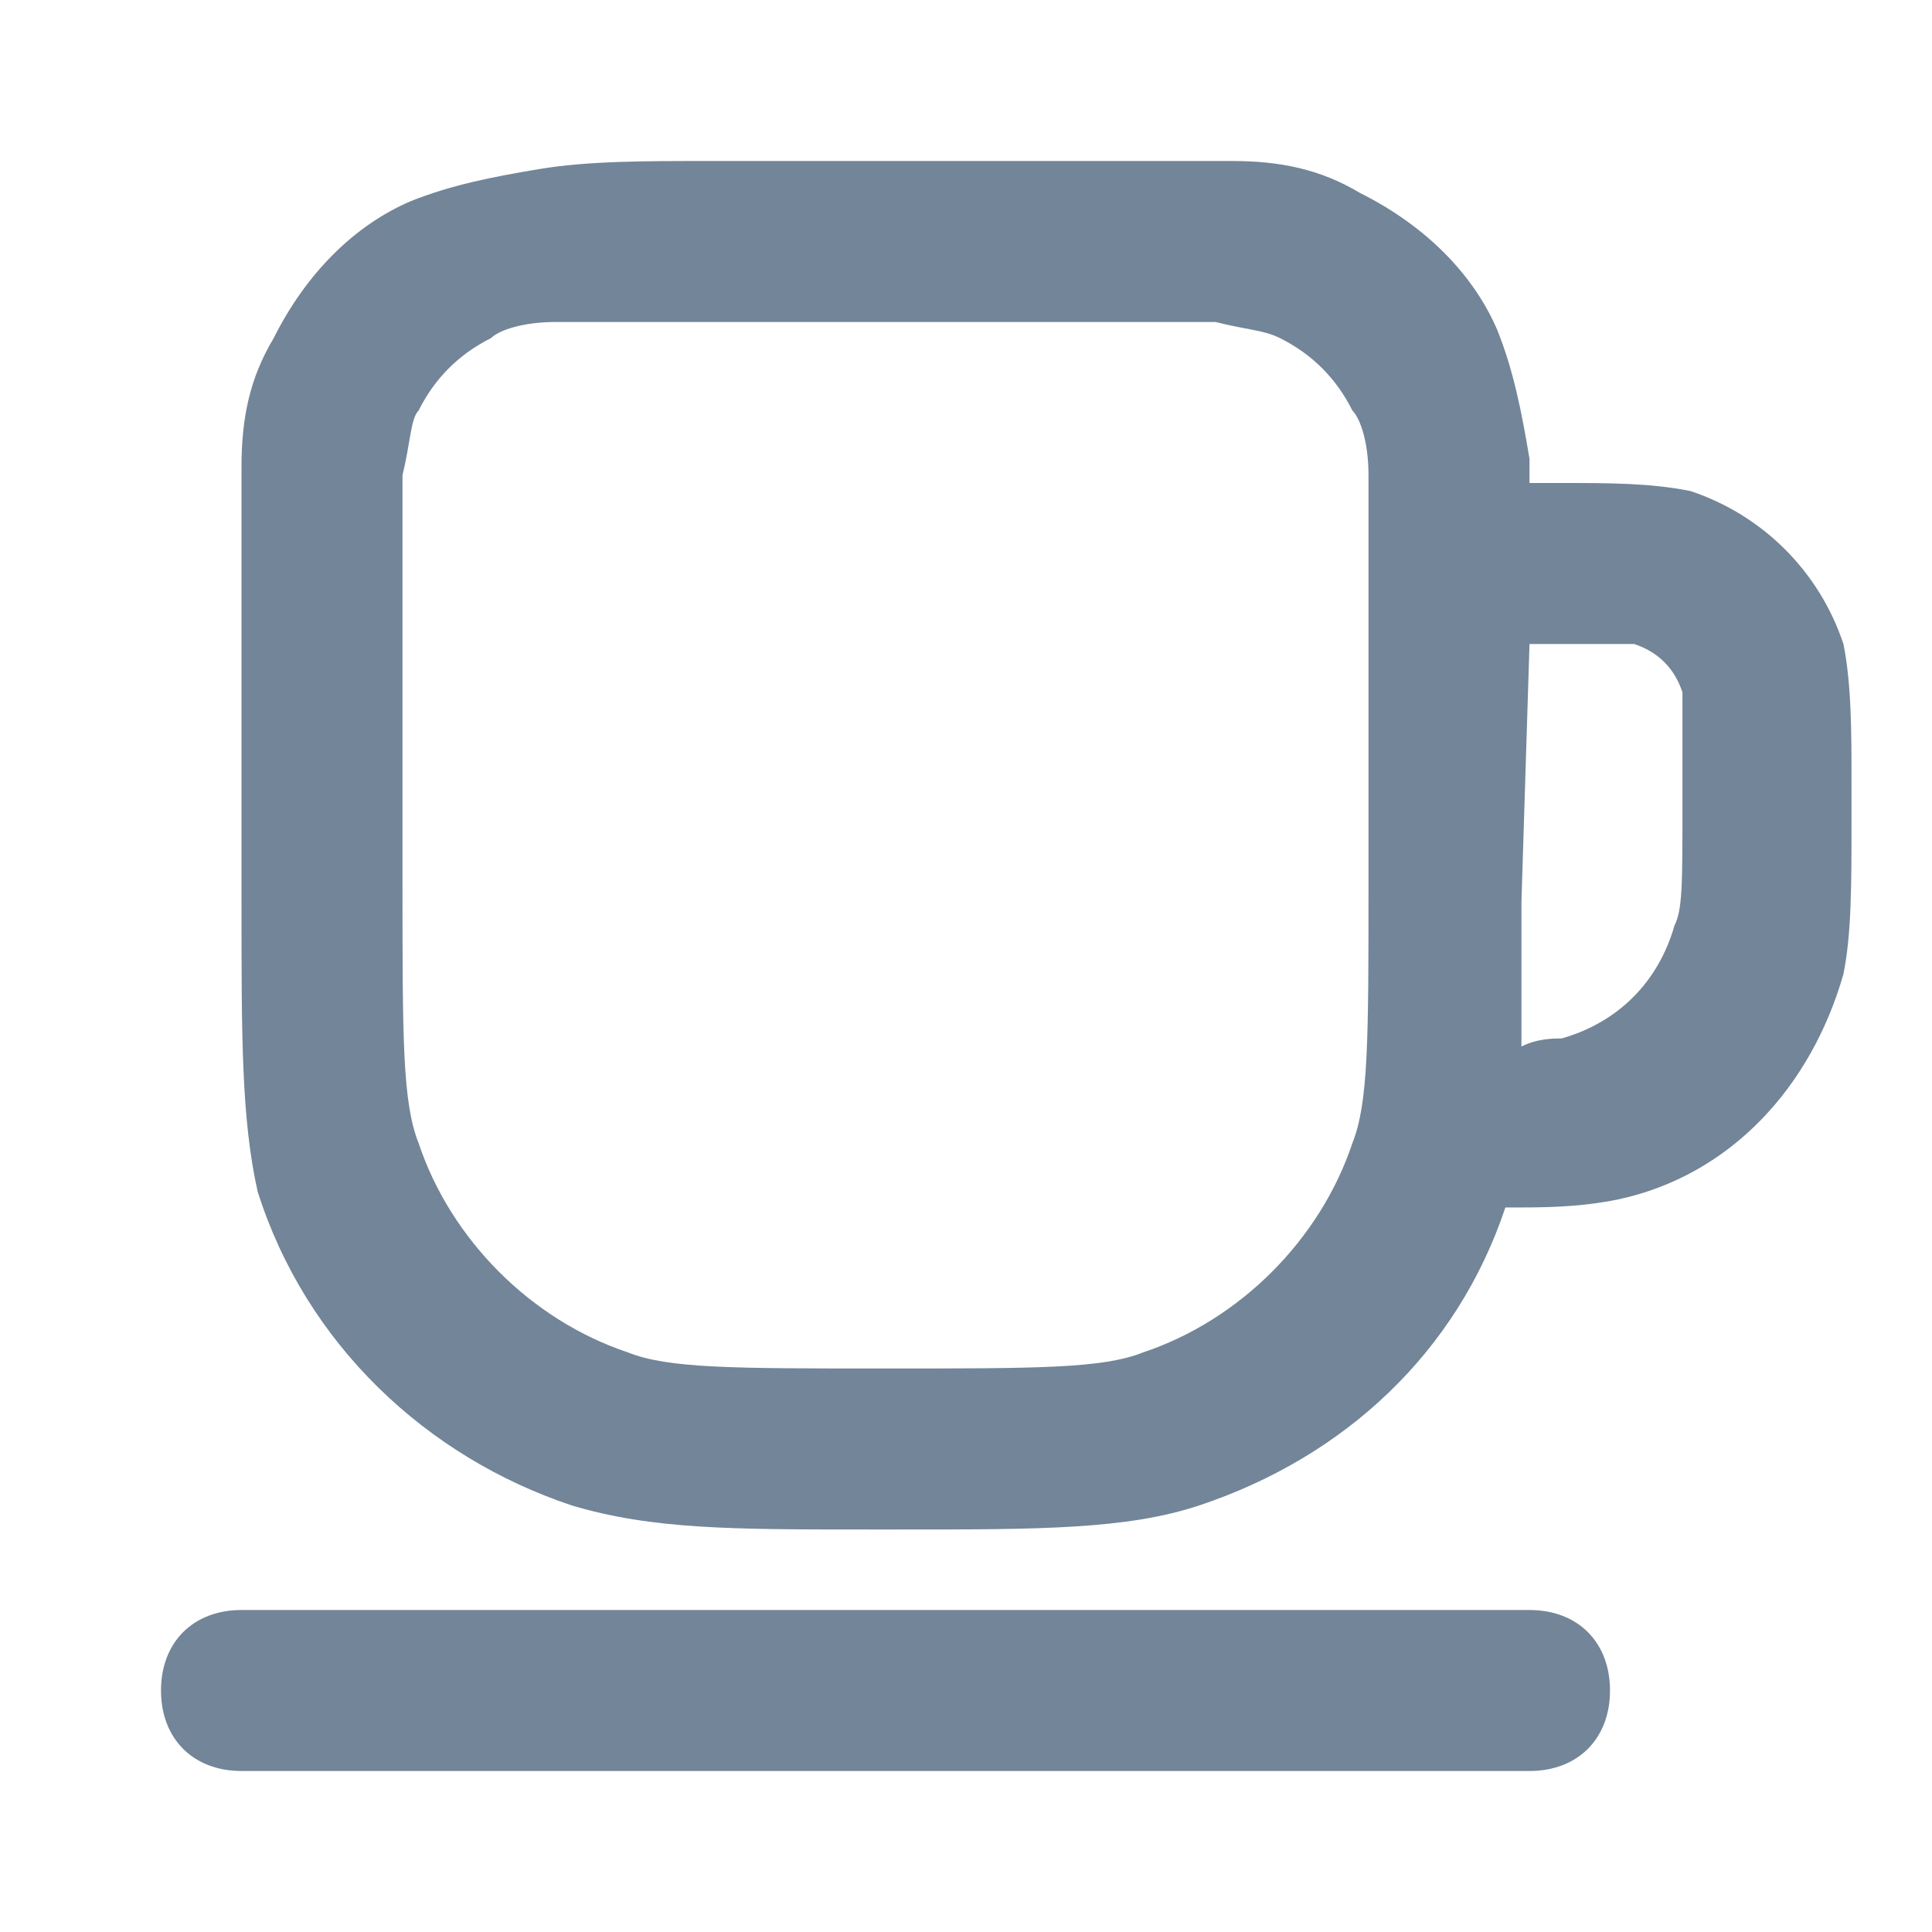 <?xml version="1.0" encoding="utf-8"?>
<!-- Generator: Adobe Illustrator 21.1.0, SVG Export Plug-In . SVG Version: 6.00 Build 0)  -->
<svg version="1.1" id="Layer_1" xmlns="http://www.w3.org/2000/svg" xmlns:xlink="http://www.w3.org/1999/xlink" x="0px" y="0px"
	 viewBox="0 0 24 24" style="enable-background:new 0 0 24 24;" xml:space="preserve">
<style type="text/css">
	.st0{fill-rule:evenodd;clip-rule:evenodd;fill:#738598;}
</style>
<path id="Cafe" class="st0" d="M8.8,2h4.5c0.8,0,1.5,0,2,0c0.6,0,1.1,0.1,1.6,0.4c0.8,0.4,1.4,1,1.7,1.7c0.2,0.5,0.3,1,0.4,1.6
	c0,0.1,0,0.2,0,0.3l0.4,0c0.6,0,1.1,0,1.6,0.1c0.9,0.3,1.6,1,1.9,1.9C23,8.5,23,9.1,23,9.7l0,0.5c0,0.8,0,1.4-0.1,1.9
	c-0.4,1.4-1.4,2.5-2.8,2.8C19.6,15,19.2,15,18.7,15c-0.6,1.8-2,3.1-3.8,3.7c-0.9,0.3-2,0.3-3.7,0.3h-0.4c-1.7,0-2.7,0-3.7-0.3
	c-1.8-0.6-3.3-2-3.9-3.9C3,13.9,3,12.9,3,11.2l0-3.4c0-0.8,0-1.5,0-2c0-0.6,0.1-1.1,0.4-1.6c0.4-0.8,1-1.4,1.7-1.7
	c0.5-0.2,1-0.3,1.6-0.4C7.3,2,8,2,8.8,2z M6.9,4c-0.4,0-0.7,0.1-0.8,0.2C5.7,4.4,5.4,4.7,5.2,5.1C5.1,5.2,5.1,5.5,5,5.9
	c0,0.5,0,1,0,1.9V11c0,1.9,0,2.7,0.2,3.2c0.4,1.2,1.4,2.2,2.6,2.6C8.3,17,9.1,17,11,17c1.9,0,2.7,0,3.2-0.2c1.2-0.4,2.2-1.4,2.6-2.6
	C17,13.7,17,12.9,17,11V7.8c0-0.9,0-1.4,0-1.9c0-0.4-0.1-0.7-0.2-0.8c-0.2-0.4-0.5-0.7-0.9-0.9c-0.2-0.1-0.4-0.1-0.8-0.2
	c-0.5,0-1,0-1.9,0H8.8C7.9,4,7.4,4,6.9,4z M19,8h0.2c0.8,0,1,0,1.1,0c0.3,0.1,0.5,0.3,0.6,0.6c0,0.1,0,0.3,0,1.1V10
	c0,1,0,1.3-0.1,1.5c-0.2,0.7-0.7,1.2-1.4,1.4c-0.1,0-0.3,0-0.5,0.1c0-0.5,0-1.1,0-1.8L19,8z M3,20c-0.6,0-1,0.4-1,1c0,0.6,0.4,1,1,1
	h16c0.6,0,1-0.4,1-1c0-0.6-0.4-1-1-1H3z"/>
</svg>
